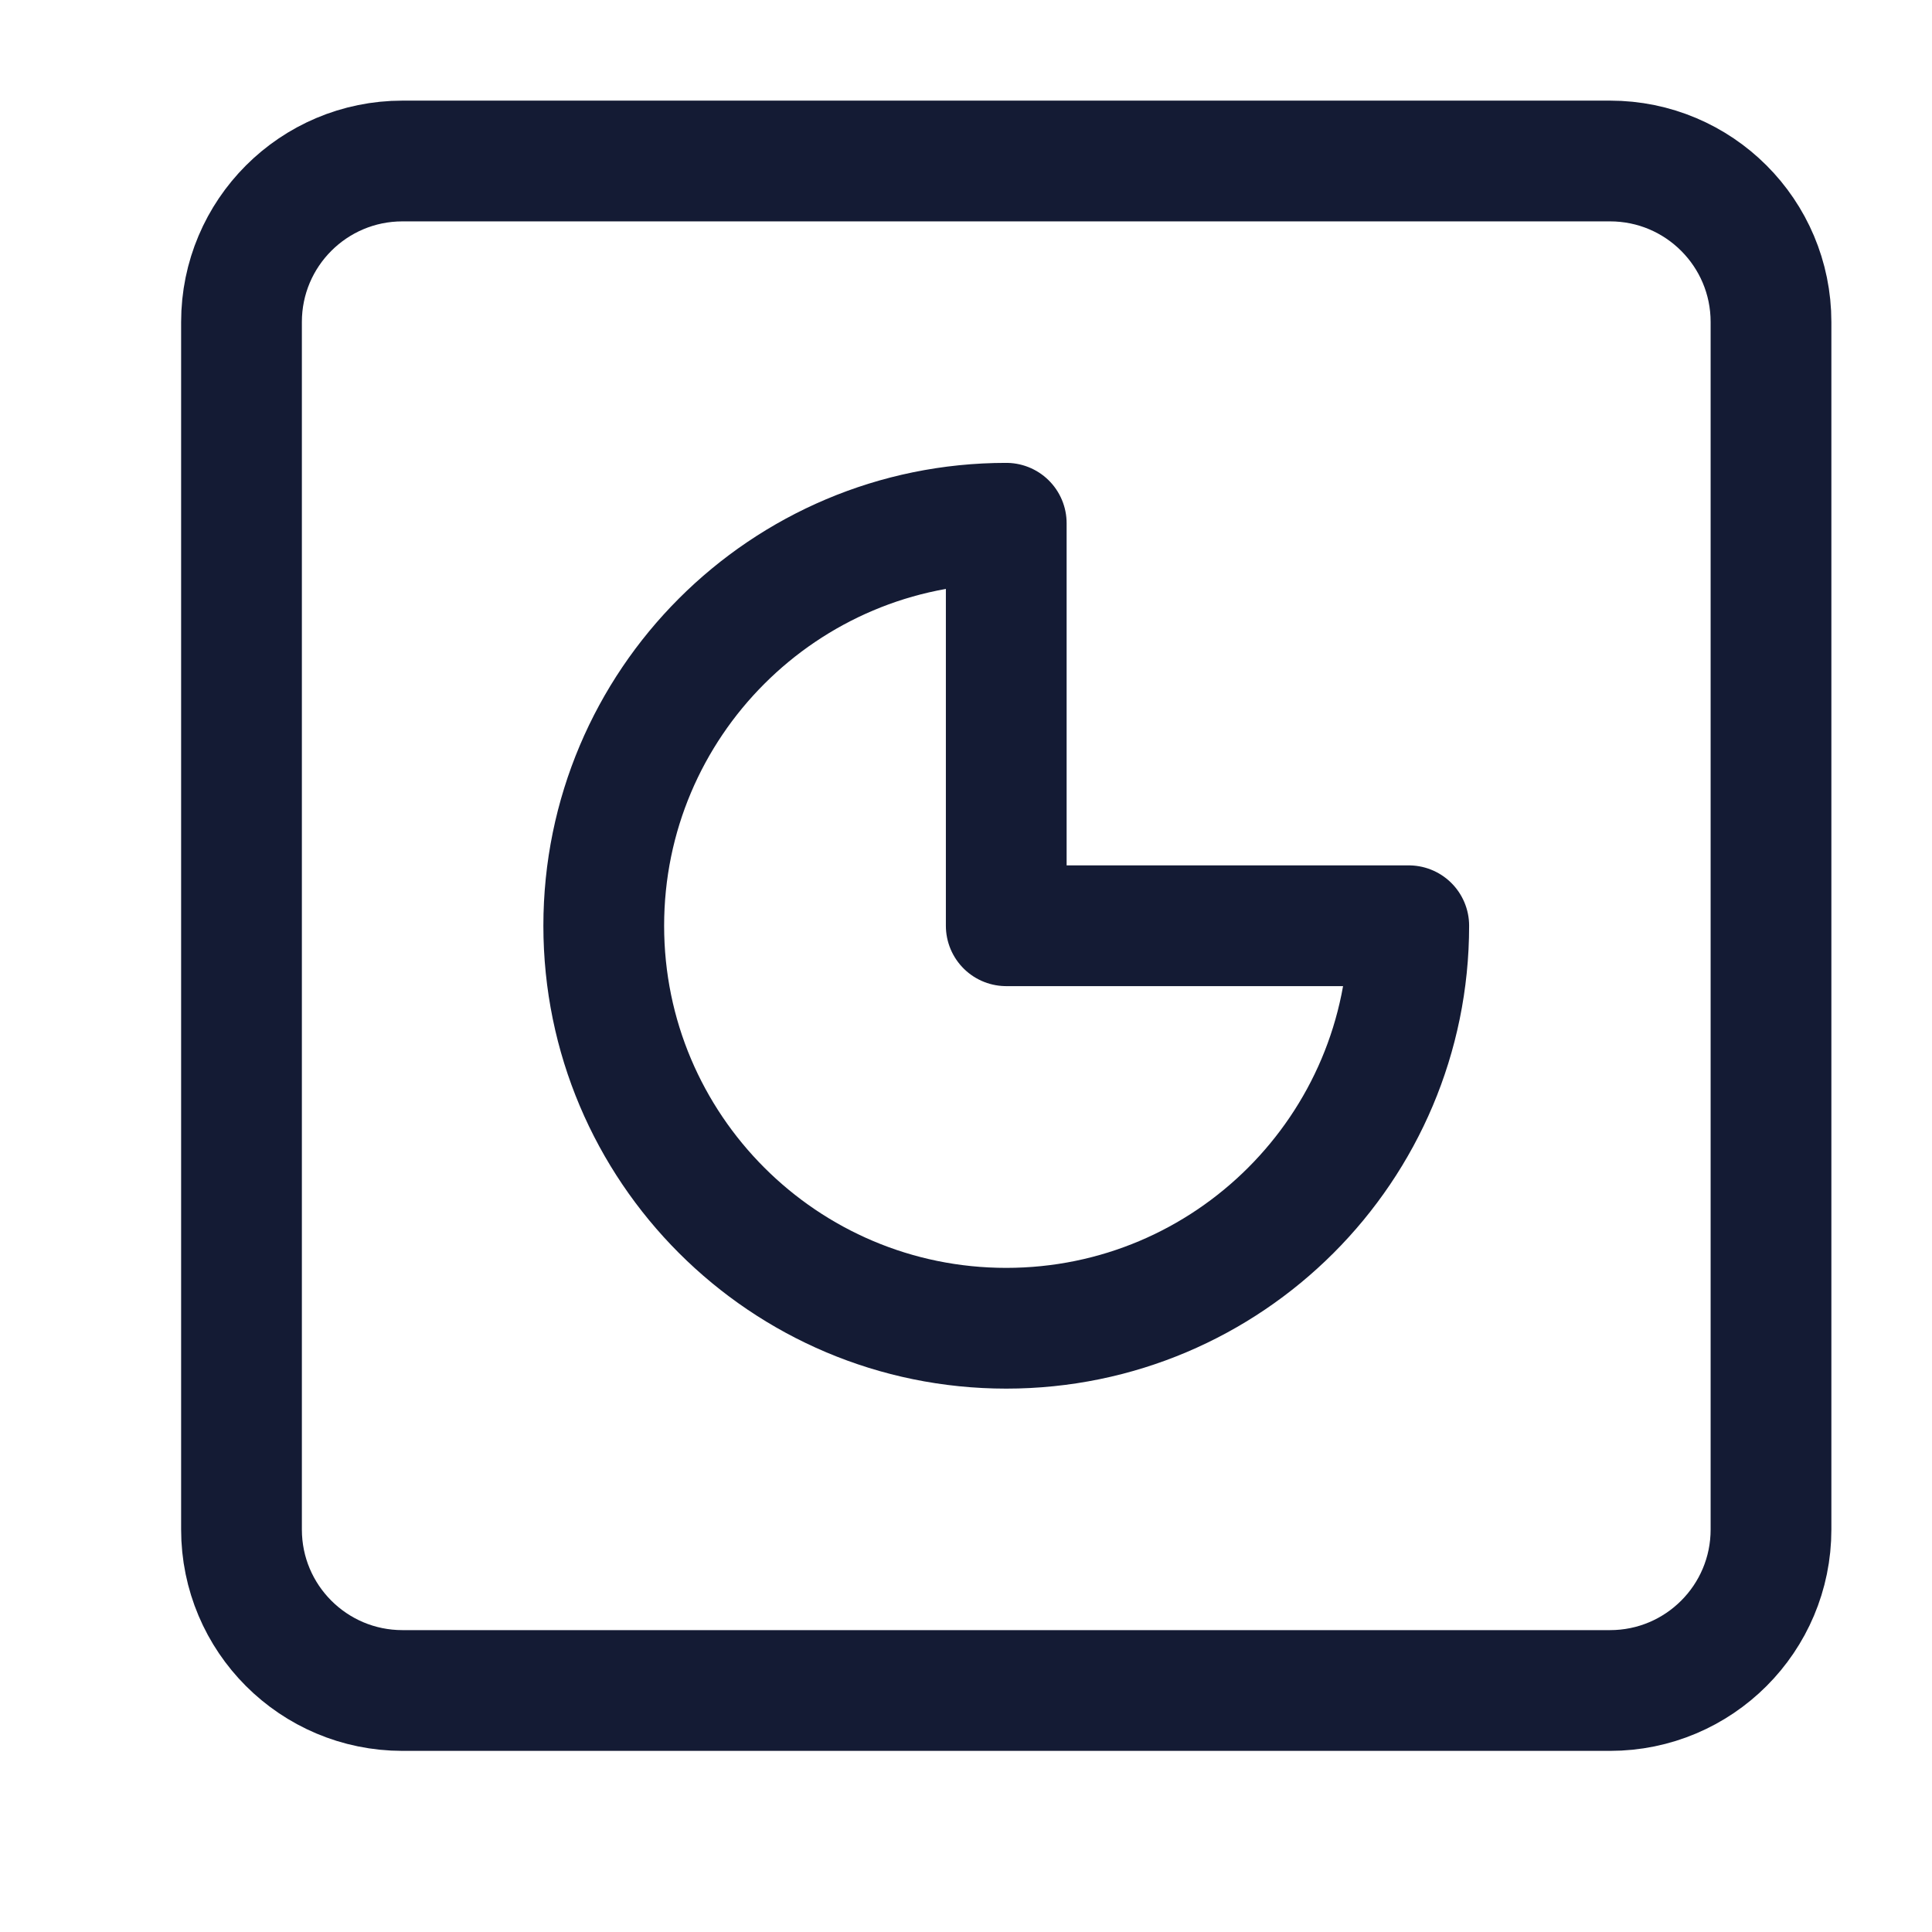 <svg width="24" height="24" viewBox="0 0 24 24" fill="none" xmlns="http://www.w3.org/2000/svg">
<path d="M22 4V19C22 20.105 21.105 21 20 21H5C3.895 21 3 20.105 3 19V4C3 2.895 3.895 2 5 2H20C21.105 2 22 2.895 22 4Z" stroke="#141B34" stroke-width="1.5" stroke-linejoin="round"/>
<path d="M12.5 16.5C15.261 16.5 17.5 14.261 17.5 11.5H12.5V6.5C9.739 6.5 7.5 8.739 7.5 11.5C7.5 14.261 9.739 16.5 12.5 16.5Z" stroke="#141B34" stroke-width="1.5" stroke-linejoin="round"/>
</svg>
